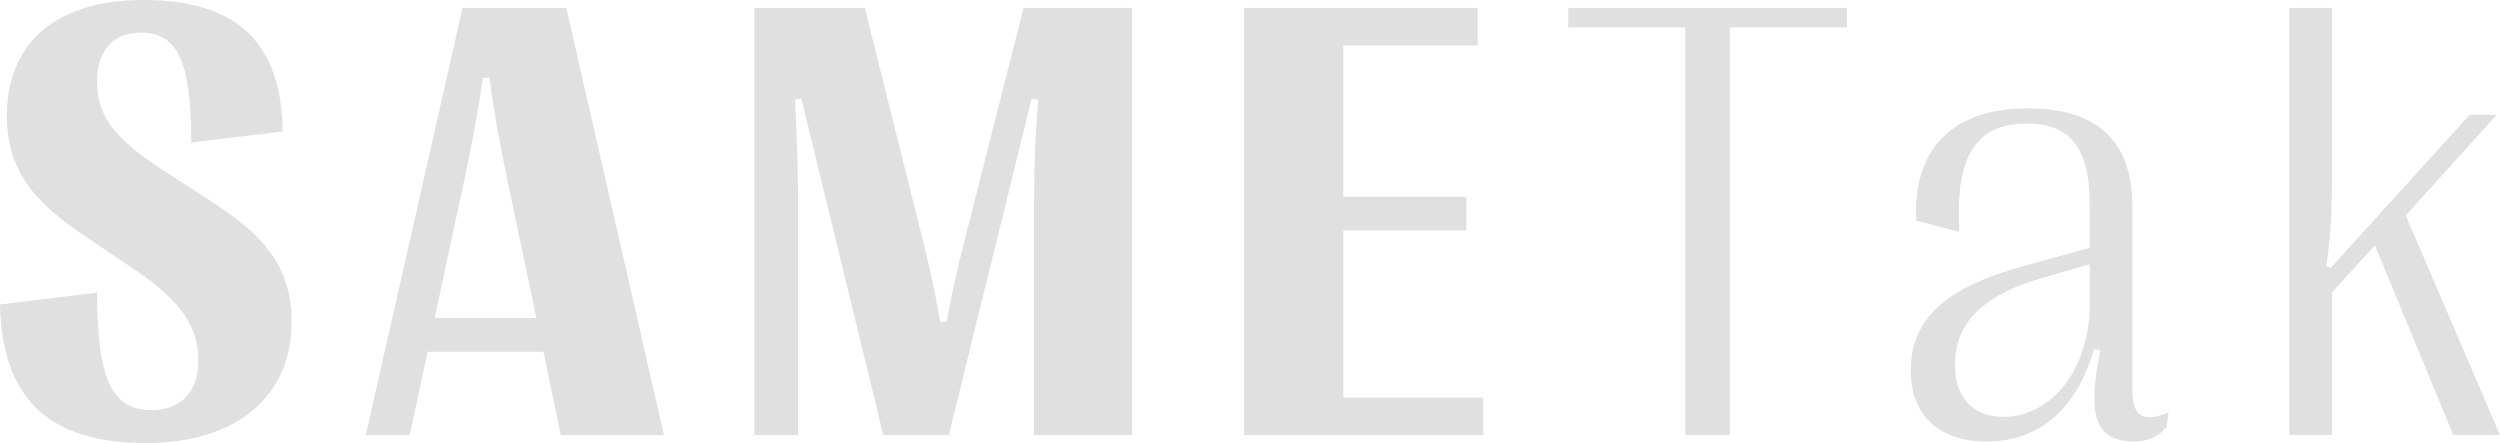 <?xml version="1.0" encoding="UTF-8"?> <svg xmlns="http://www.w3.org/2000/svg" width="79" height="14" viewBox="0 0 79 14" fill="none"> <path d="M4.599 14C1.552 14 0.059 12.592 0 9.623L3.066 9.247C3.076 12.062 3.564 12.959 4.794 12.959C5.712 12.959 6.269 12.39 6.269 11.387C6.269 10.297 5.683 9.478 4.218 8.494L2.783 7.53C1.299 6.537 0.205 5.554 0.215 3.635C0.225 1.321 1.816 0 4.531 0C7.509 0 8.895 1.359 8.934 4.156L6.044 4.503C6.044 1.871 5.585 1.032 4.433 1.032C3.593 1.032 3.066 1.591 3.066 2.555C3.066 3.548 3.486 4.291 5.068 5.322L6.562 6.287C8.036 7.241 9.217 8.196 9.217 10.172C9.217 12.496 7.518 14 4.599 14Z" fill="#E0E0E0"></path> <path d="M12.945 13.749H11.559L14.615 0.251H17.896L20.981 13.749H17.72L17.173 11.117H13.512L12.945 13.749ZM14.664 5.727L13.736 10.047H16.949L16.041 5.727C15.787 4.522 15.611 3.539 15.464 2.459H15.259C15.103 3.539 14.918 4.522 14.664 5.727Z" fill="#E0E0E0"></path> <path d="M25.217 13.749H23.84V0.251H27.326L29.172 7.636C29.435 8.678 29.572 9.362 29.709 10.172H29.913C30.06 9.362 30.206 8.668 30.47 7.636L32.345 0.251H35.772V13.749H32.677V6.344C32.677 5.39 32.706 4.397 32.804 3.143L32.599 3.124L29.982 13.749H27.912L25.324 3.114L25.119 3.143C25.188 4.387 25.217 5.39 25.217 6.344V13.749Z" fill="#E0E0E0"></path> <path d="M46.872 13.749H39.315V0.251H46.696V1.437H42.449V6.219H46.335V7.28H42.449V12.563H46.872V13.749Z" fill="#E0E0E0"></path> <path d="M54.662 13.749H53.256V0.868H49.555V0.251H58.362V0.868H54.662V13.749Z" fill="#E0E0E0"></path> <path d="M62.774 13.952C61.27 13.952 60.382 13.113 60.382 11.734V11.676C60.382 9.864 61.846 8.986 63.946 8.408L66.035 7.829V6.479C66.035 4.667 65.43 3.905 64.043 3.905C62.432 3.905 61.778 4.946 61.915 7.328L60.548 6.971C60.45 4.705 61.7 3.423 64.073 3.423C66.308 3.423 67.383 4.483 67.383 6.528V12.342C67.383 13.2 67.763 13.344 68.525 13.036L68.466 13.489C68.242 13.778 67.881 13.952 67.441 13.952C66.201 13.952 65.938 13.103 66.377 11.069L66.172 11.021C65.635 12.93 64.434 13.952 62.774 13.952ZM63.291 13.171C64.883 13.171 66.035 11.609 66.035 9.603V8.35L64.473 8.803C62.901 9.256 61.778 10.066 61.778 11.503V11.561C61.778 12.554 62.354 13.171 63.291 13.171Z" fill="#E0E0E0"></path> <path d="M73.688 13.749H72.341V0.251H73.688V5.727C73.688 6.826 73.639 7.53 73.513 8.408L73.649 8.466L78.043 3.625H78.902L76.022 6.807L79 13.749H77.526L75.046 7.752L73.688 9.247V13.749Z" fill="#E0E0E0"></path> </svg> 